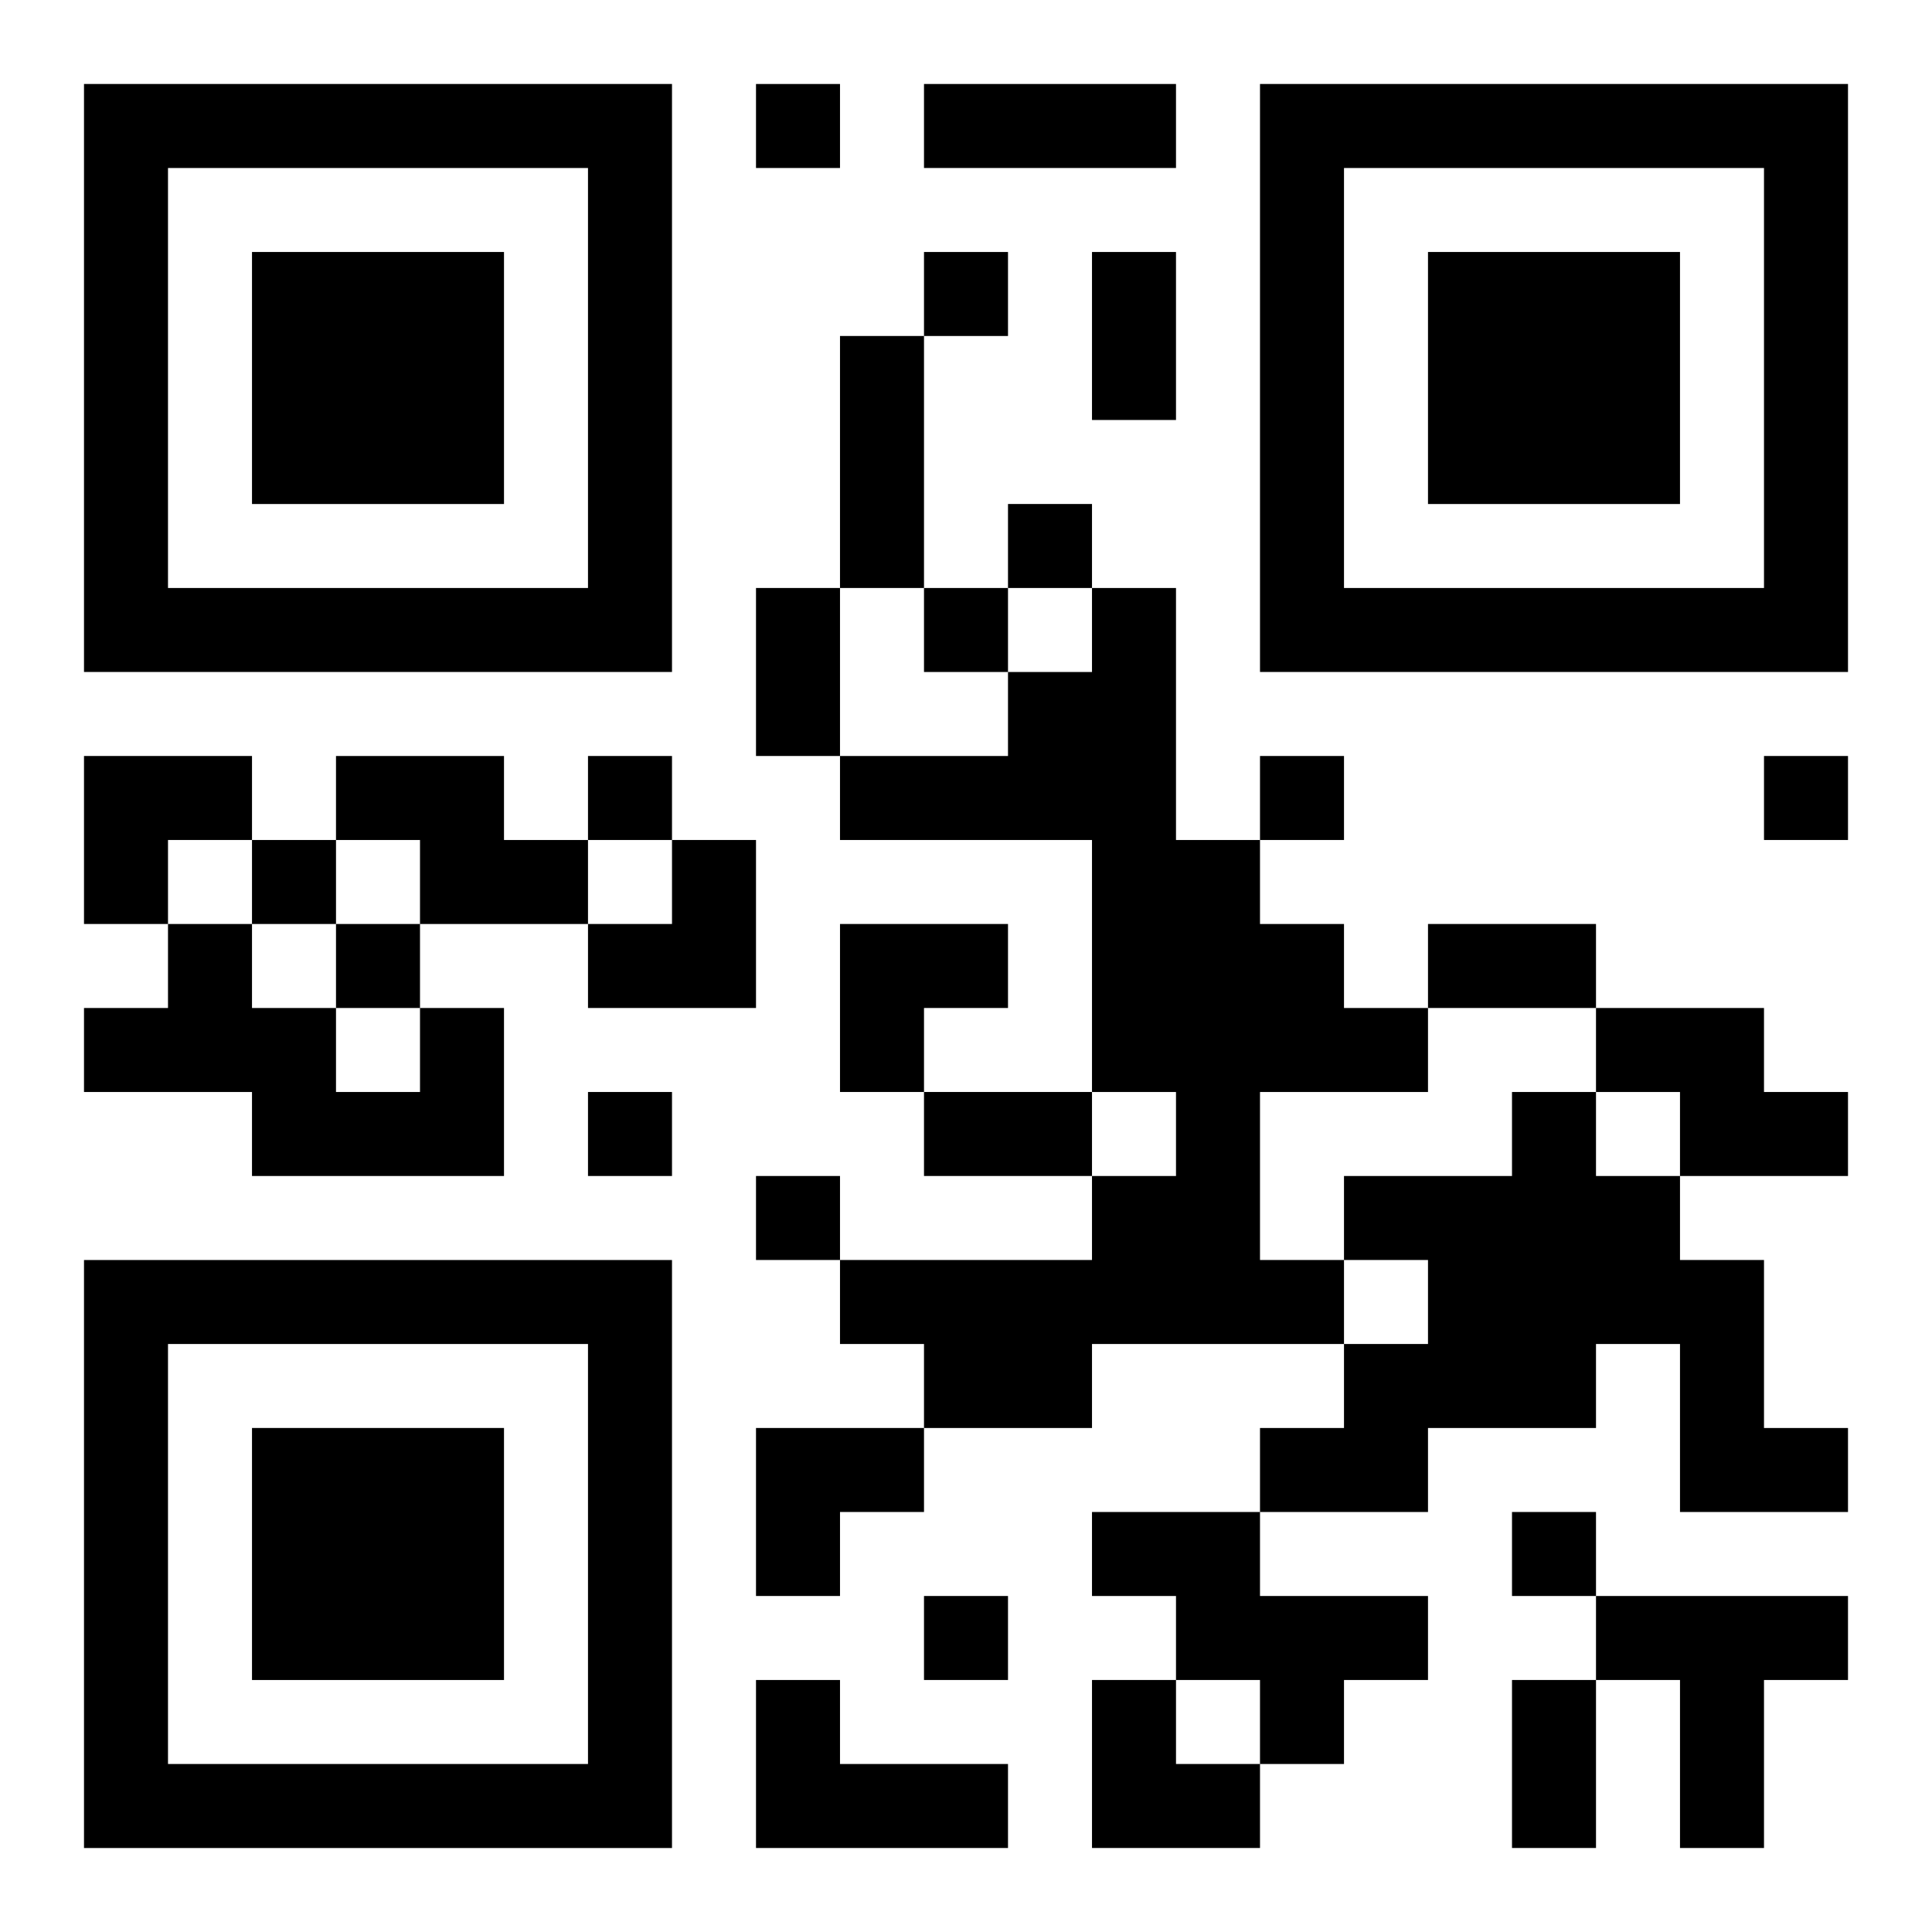 <?xml version="1.0" encoding="UTF-8"?>
<svg width="250" height="250" baseProfile="full" version="1.1" viewBox="-1 -1 23 23" xmlns="http://www.w3.org/2000/svg" xmlns:xlink="http://www.w3.org/1999/xlink"><symbol id="a"><path d="m0 7v7h7v-7h-7zm1 1h5v5h-5v-5zm1 1v3h3v-3h-3z"/></symbol><use y="-7" xlink:href="#a"/><use y="7" xlink:href="#a"/><use x="14" y="-7" xlink:href="#a"/><path d="m12 6h1v3h1v1h1v1h1v1h-2v2h1v1h-3v1h-2v-1h-1v-1h3v-1h1v-1h-1v-3h-3v-1h2v-1h1v-1m-9 2h2v1h1v1h-2v-1h-1v-1m1 3h1v2h-3v-1h-2v-1h1v-1h1v1h1v1h1v-1m14 0h2v1h1v1h-2v-1h-1v-1m-1 1h1v1h1v1h1v2h1v1h-2v-2h-1v1h-2v1h-2v-1h1v-1h1v-1h-1v-1h2v-1m-5 5h2v1h2v1h-1v1h-1v-1h-1v-1h-1v-1m6 1h3v1h-1v2h-1v-2h-1v-1m-10 1h1v1h2v1h-3v-2m0-19v1h1v-1h-1m2 2v1h1v-1h-1m1 3v1h1v-1h-1m-1 1v1h1v-1h-1m-4 2v1h1v-1h-1m8 0v1h1v-1h-1m6 0v1h1v-1h-1m-18 1v1h1v-1h-1m1 1v1h1v-1h-1m3 2v1h1v-1h-1m2 1v1h1v-1h-1m9 4v1h1v-1h-1m-7 1v1h1v-1h-1m0-18h3v1h-3v-1m2 2h1v2h-1v-2m-3 1h1v3h-1v-3m-1 3h1v2h-1v-2m8 4h2v1h-2v-1m-6 2h2v1h-2v-1m7 7h1v2h-1v-2m-17-11h2v1h-1v1h-1zm6 1m1 0h1v2h-2v-1h1zm2 1h2v1h-1v1h-1zm-1 6h2v1h-1v1h-1zm4 3h1v1h1v1h-2z"/></svg>

